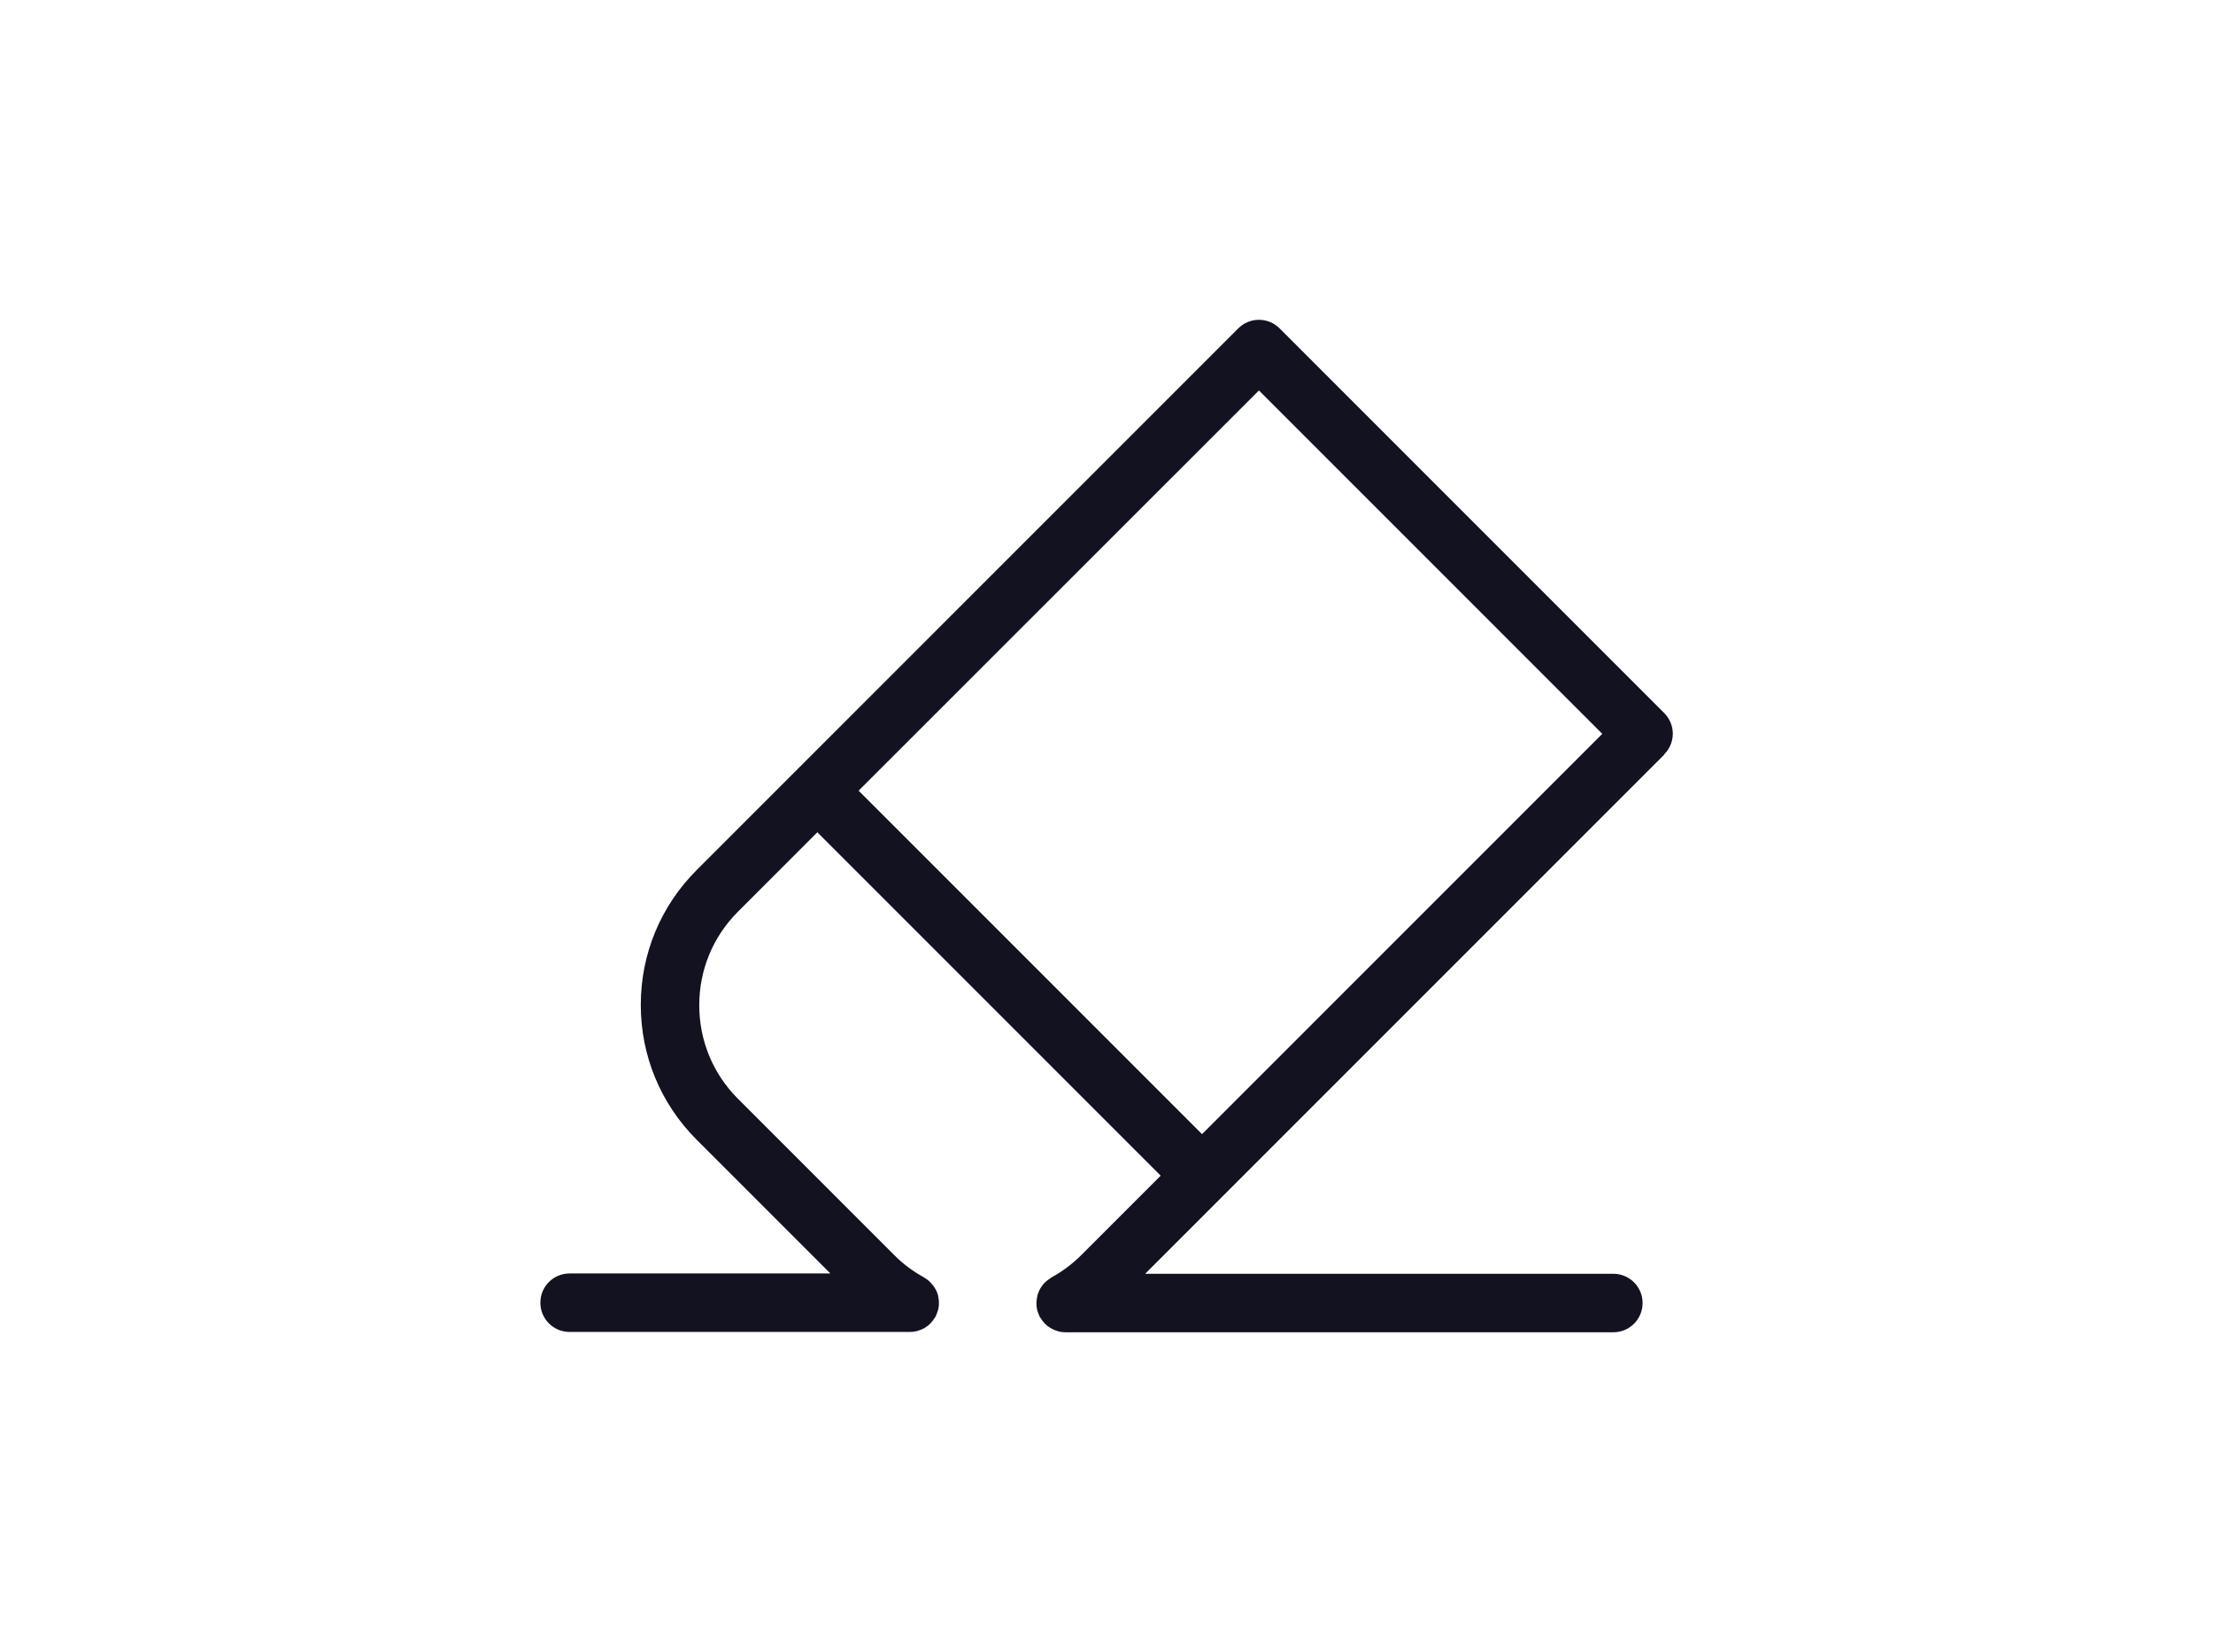 <?xml version="1.0" encoding="UTF-8"?>
<svg xmlns="http://www.w3.org/2000/svg" id="Calque_1" viewBox="0 0 134 100">
  <defs>
    <style>.cls-1{fill:#131221;}</style>
  </defs>
  <path class="cls-1" d="M100.77,45.67c.33-.33.52-.78.52-1.25s-.19-.92-.52-1.25l-23.29-23.29c-.69-.69-1.81-.69-2.5,0l-26.74,26.74-6.06,6.06c-2.18,2.18-3.38,5.08-3.38,8.16s1.2,5.98,3.38,8.16l8.1,8.1h-15.79c-.98,0-1.77.79-1.77,1.77s.79,1.77,1.77,1.77h20.6s0,0,0,0c0,0,.02,0,.03,0,.14,0,.27-.02.39-.05.04-.01.09-.03.13-.04.09-.03.18-.07.27-.11.04-.02.08-.04.12-.07.11-.07.22-.15.31-.25.02-.02.04-.05.06-.07.08-.08.14-.17.2-.27.01-.02.03-.03.04-.05.02-.03.02-.06.04-.09.02-.05.04-.1.06-.15.02-.06.04-.12.06-.18.01-.05.02-.09.03-.14.01-.07.02-.14.02-.21,0-.03,0-.05,0-.08,0-.02,0-.04,0-.06,0-.07-.01-.14-.02-.2,0-.05-.02-.1-.03-.16,0-.02,0-.05-.01-.07-.01-.04-.03-.07-.04-.11-.02-.05-.03-.1-.06-.14-.03-.06-.06-.12-.1-.18-.02-.03-.04-.07-.07-.1-.04-.06-.09-.12-.14-.17-.03-.03-.05-.06-.08-.09-.05-.05-.1-.09-.16-.13-.04-.03-.08-.06-.12-.08-.03-.02-.05-.04-.07-.05-.67-.37-1.28-.82-1.8-1.35l-9.47-9.47c-1.51-1.51-2.34-3.52-2.34-5.66s.83-4.15,2.34-5.66l4.81-4.81,20.79,20.79-4.81,4.81c-.52.52-1.13.98-1.8,1.35-.02.01-.04.03-.07.05-.05.03-.09.06-.13.09-.05.04-.1.08-.15.12-.03.03-.07.06-.1.1-.05.05-.09.1-.13.16-.03.04-.05.08-.08.12-.03.06-.07.11-.09.17-.02.05-.04.1-.06.15-.01.04-.03.07-.04.1,0,.02,0,.05-.01.07-.01.05-.02.11-.03.16,0,.07-.02.13-.02.2,0,.02,0,.04,0,.07,0,.03,0,.05,0,.08,0,.07,0,.14.02.2,0,.05.02.1.03.15.02.06.03.12.06.18.02.05.04.1.06.15.01.03.02.06.04.09.01.02.03.03.04.05.06.1.13.2.21.28.02.02.03.04.05.06.1.1.2.18.32.25.04.02.07.04.11.06.09.05.18.09.28.12.04.01.08.03.12.04.13.03.26.05.4.05,0,0,.02,0,.02,0,0,0,0,0,0,0h33.17c.98,0,1.77-.79,1.77-1.77s-.79-1.77-1.77-1.77h-28.35l4.69-4.69,26.74-26.74ZM72.78,68.66l-20.79-20.79,24.24-24.23,20.79,20.79-24.24,24.24Z"></path>
</svg>
